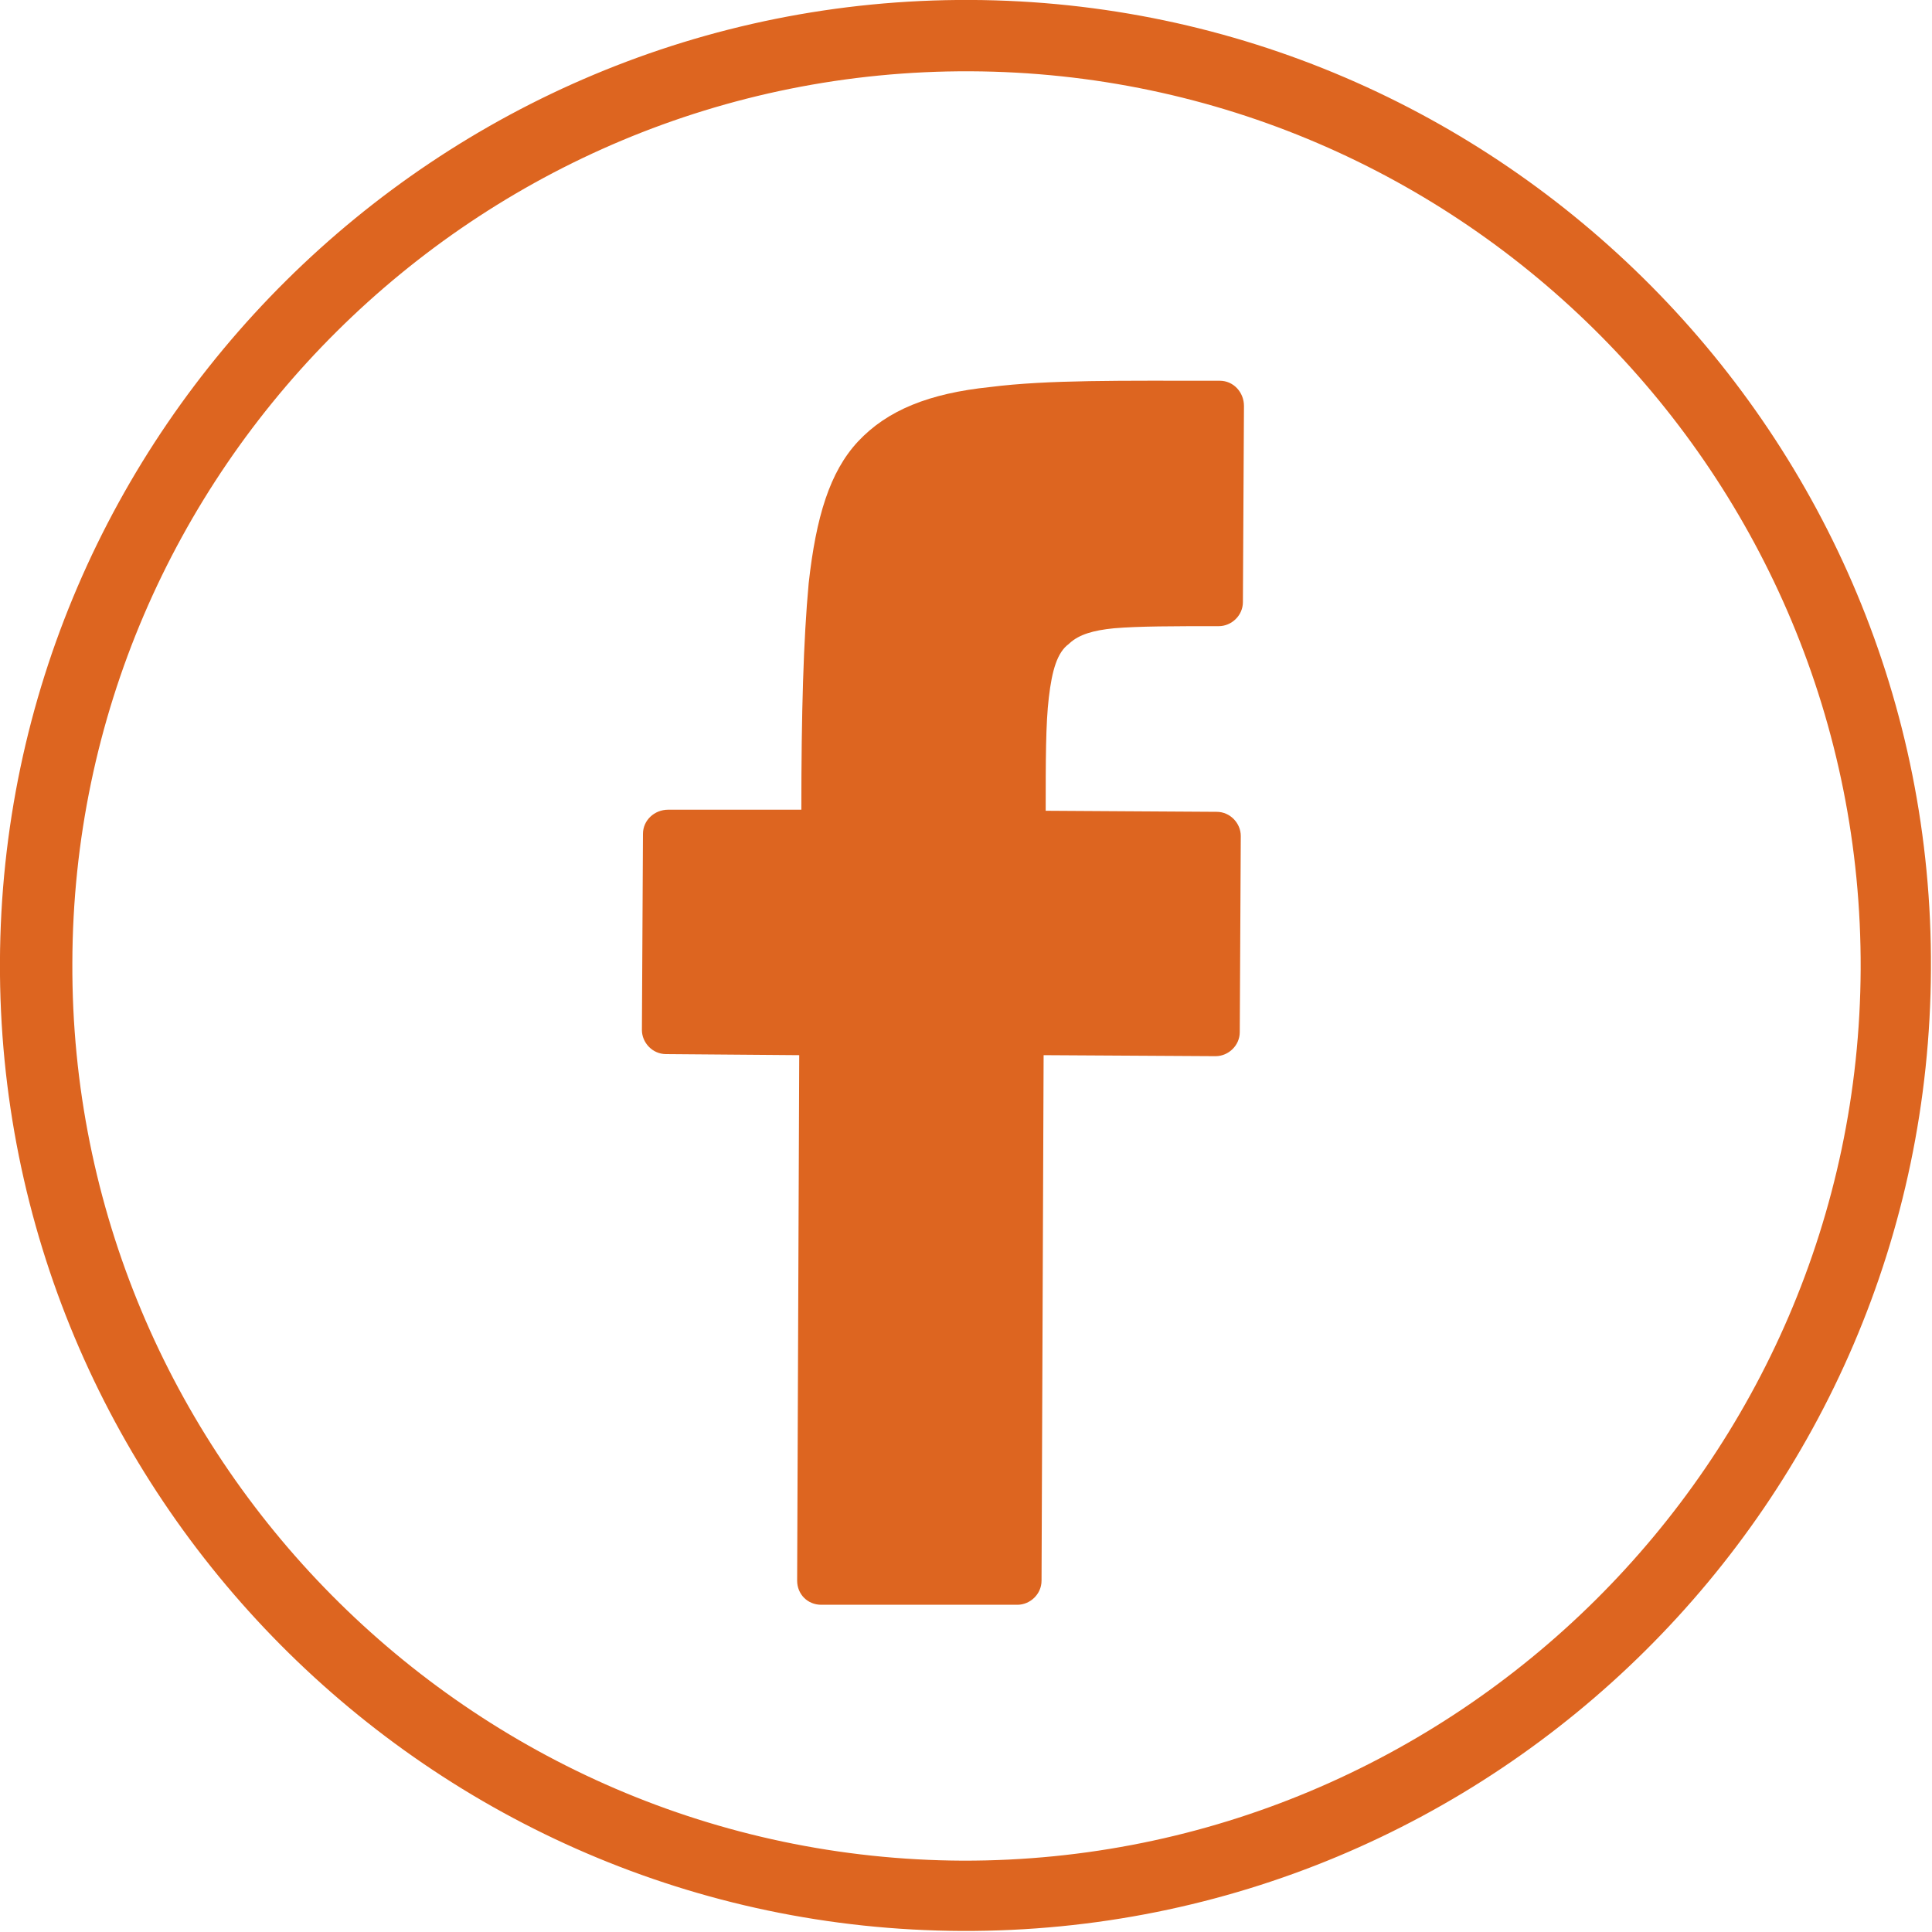 <svg width="40" height="40" viewBox="0 0 40 40" fill="none" xmlns="http://www.w3.org/2000/svg">
<g clip-path="url(#clip0)">
<path d="M21.715 14.441C21.65 14.984 21.65 15.744 21.65 16.786L25.19 16.808C25.472 16.808 25.689 17.047 25.689 17.307L25.668 21.368C25.668 21.65 25.429 21.867 25.168 21.867L21.607 21.846L21.564 32.725C21.564 33.008 21.325 33.225 21.064 33.225H17.003C16.721 33.225 16.504 33.008 16.504 32.725L16.547 21.846L13.789 21.824C13.507 21.824 13.29 21.585 13.29 21.325L13.312 17.264C13.312 16.982 13.55 16.764 13.833 16.764H16.591C16.591 14.767 16.634 13.246 16.743 12.074C16.895 10.706 17.177 9.772 17.763 9.142C18.371 8.491 19.24 8.143 20.5 8.013C21.694 7.861 23.214 7.883 25.255 7.883C25.538 7.883 25.755 8.122 25.755 8.404L25.733 12.465C25.733 12.747 25.494 12.964 25.233 12.964C24.3 12.964 23.583 12.964 23.062 13.008C22.628 13.051 22.345 13.138 22.15 13.312L22.128 13.333C21.889 13.507 21.781 13.876 21.715 14.441Z" fill="#DD6520"/>
<path d="M20.086 -0.001C9.055 -0.044 0.043 8.903 -0.001 19.913C-0.044 30.922 8.903 39.934 19.913 39.978C30.944 40.021 39.934 31.096 39.978 20.065C40.043 9.055 31.096 0.043 20.086 -0.001ZM19.934 38.523C9.728 38.479 1.454 30.119 1.498 19.934C1.52 9.728 9.88 1.433 20.086 1.476C30.314 1.52 38.566 9.88 38.523 20.065C38.479 30.271 30.119 38.544 19.934 38.523Z" fill="#DD6520"/>
</g>
<defs>
<clipPath id="clip0">
<rect width="40" height="40" fill="white"/>
</clipPath>
</defs>
</svg>
